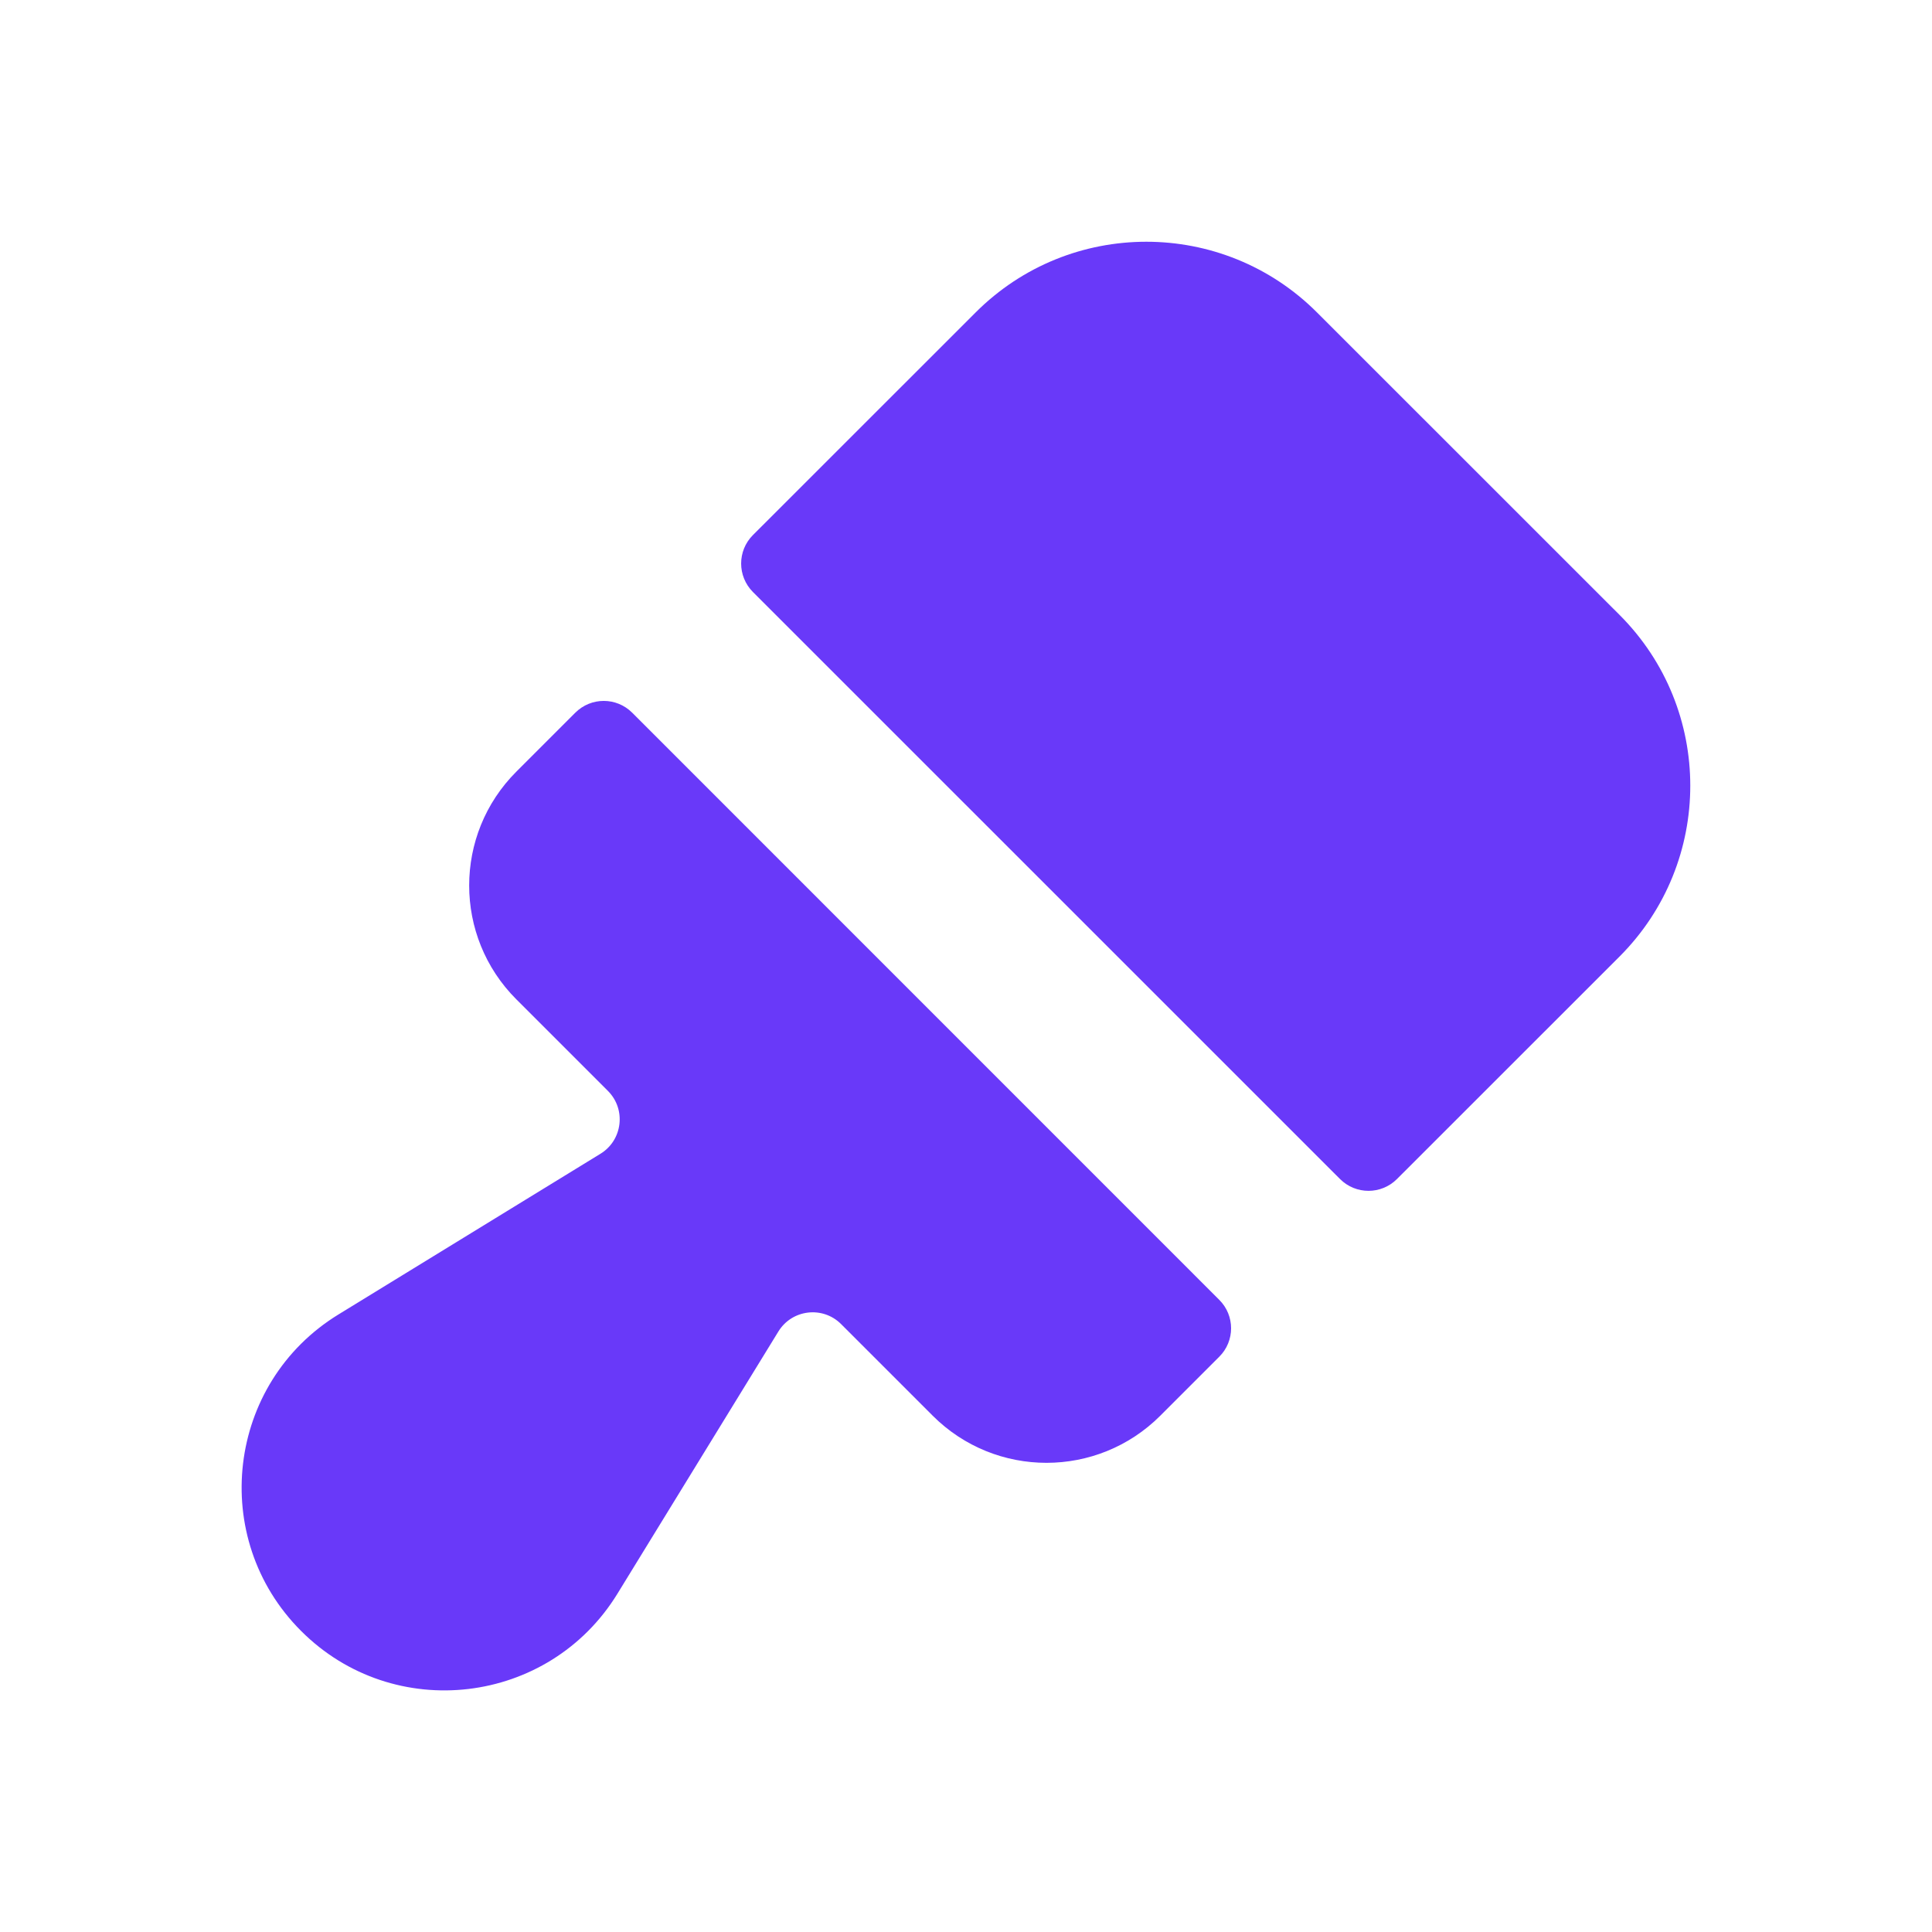 <svg width="24" height="24" viewBox="0 0 24 24" fill="none" xmlns="http://www.w3.org/2000/svg">
<path fill-rule="evenodd" clip-rule="evenodd" d="M9.353 7.354L16.646 14.646C16.842 14.842 17.158 14.842 17.354 14.646L20.119 11.882C21.29 10.71 21.29 8.81 20.119 7.639L16.361 3.882C15.19 2.71 13.29 2.71 12.119 3.882L9.353 6.647C9.158 6.842 9.158 7.158 9.353 7.354ZM7.671 19.796L9.669 16.541C9.838 16.265 10.22 16.22 10.448 16.448L11.586 17.586C12.367 18.367 13.633 18.367 14.414 17.586L15.146 16.854C15.342 16.659 15.342 16.342 15.146 16.147L7.854 8.854C7.658 8.658 7.342 8.658 7.146 8.854L6.414 9.586C5.633 10.367 5.633 11.633 6.414 12.414L7.552 13.552C7.78 13.78 7.735 14.163 7.46 14.332L4.204 16.329C2.815 17.181 2.588 19.108 3.74 20.26C4.892 21.413 6.819 21.185 7.671 19.796Z" fill="#6939F9"/>
</svg>
